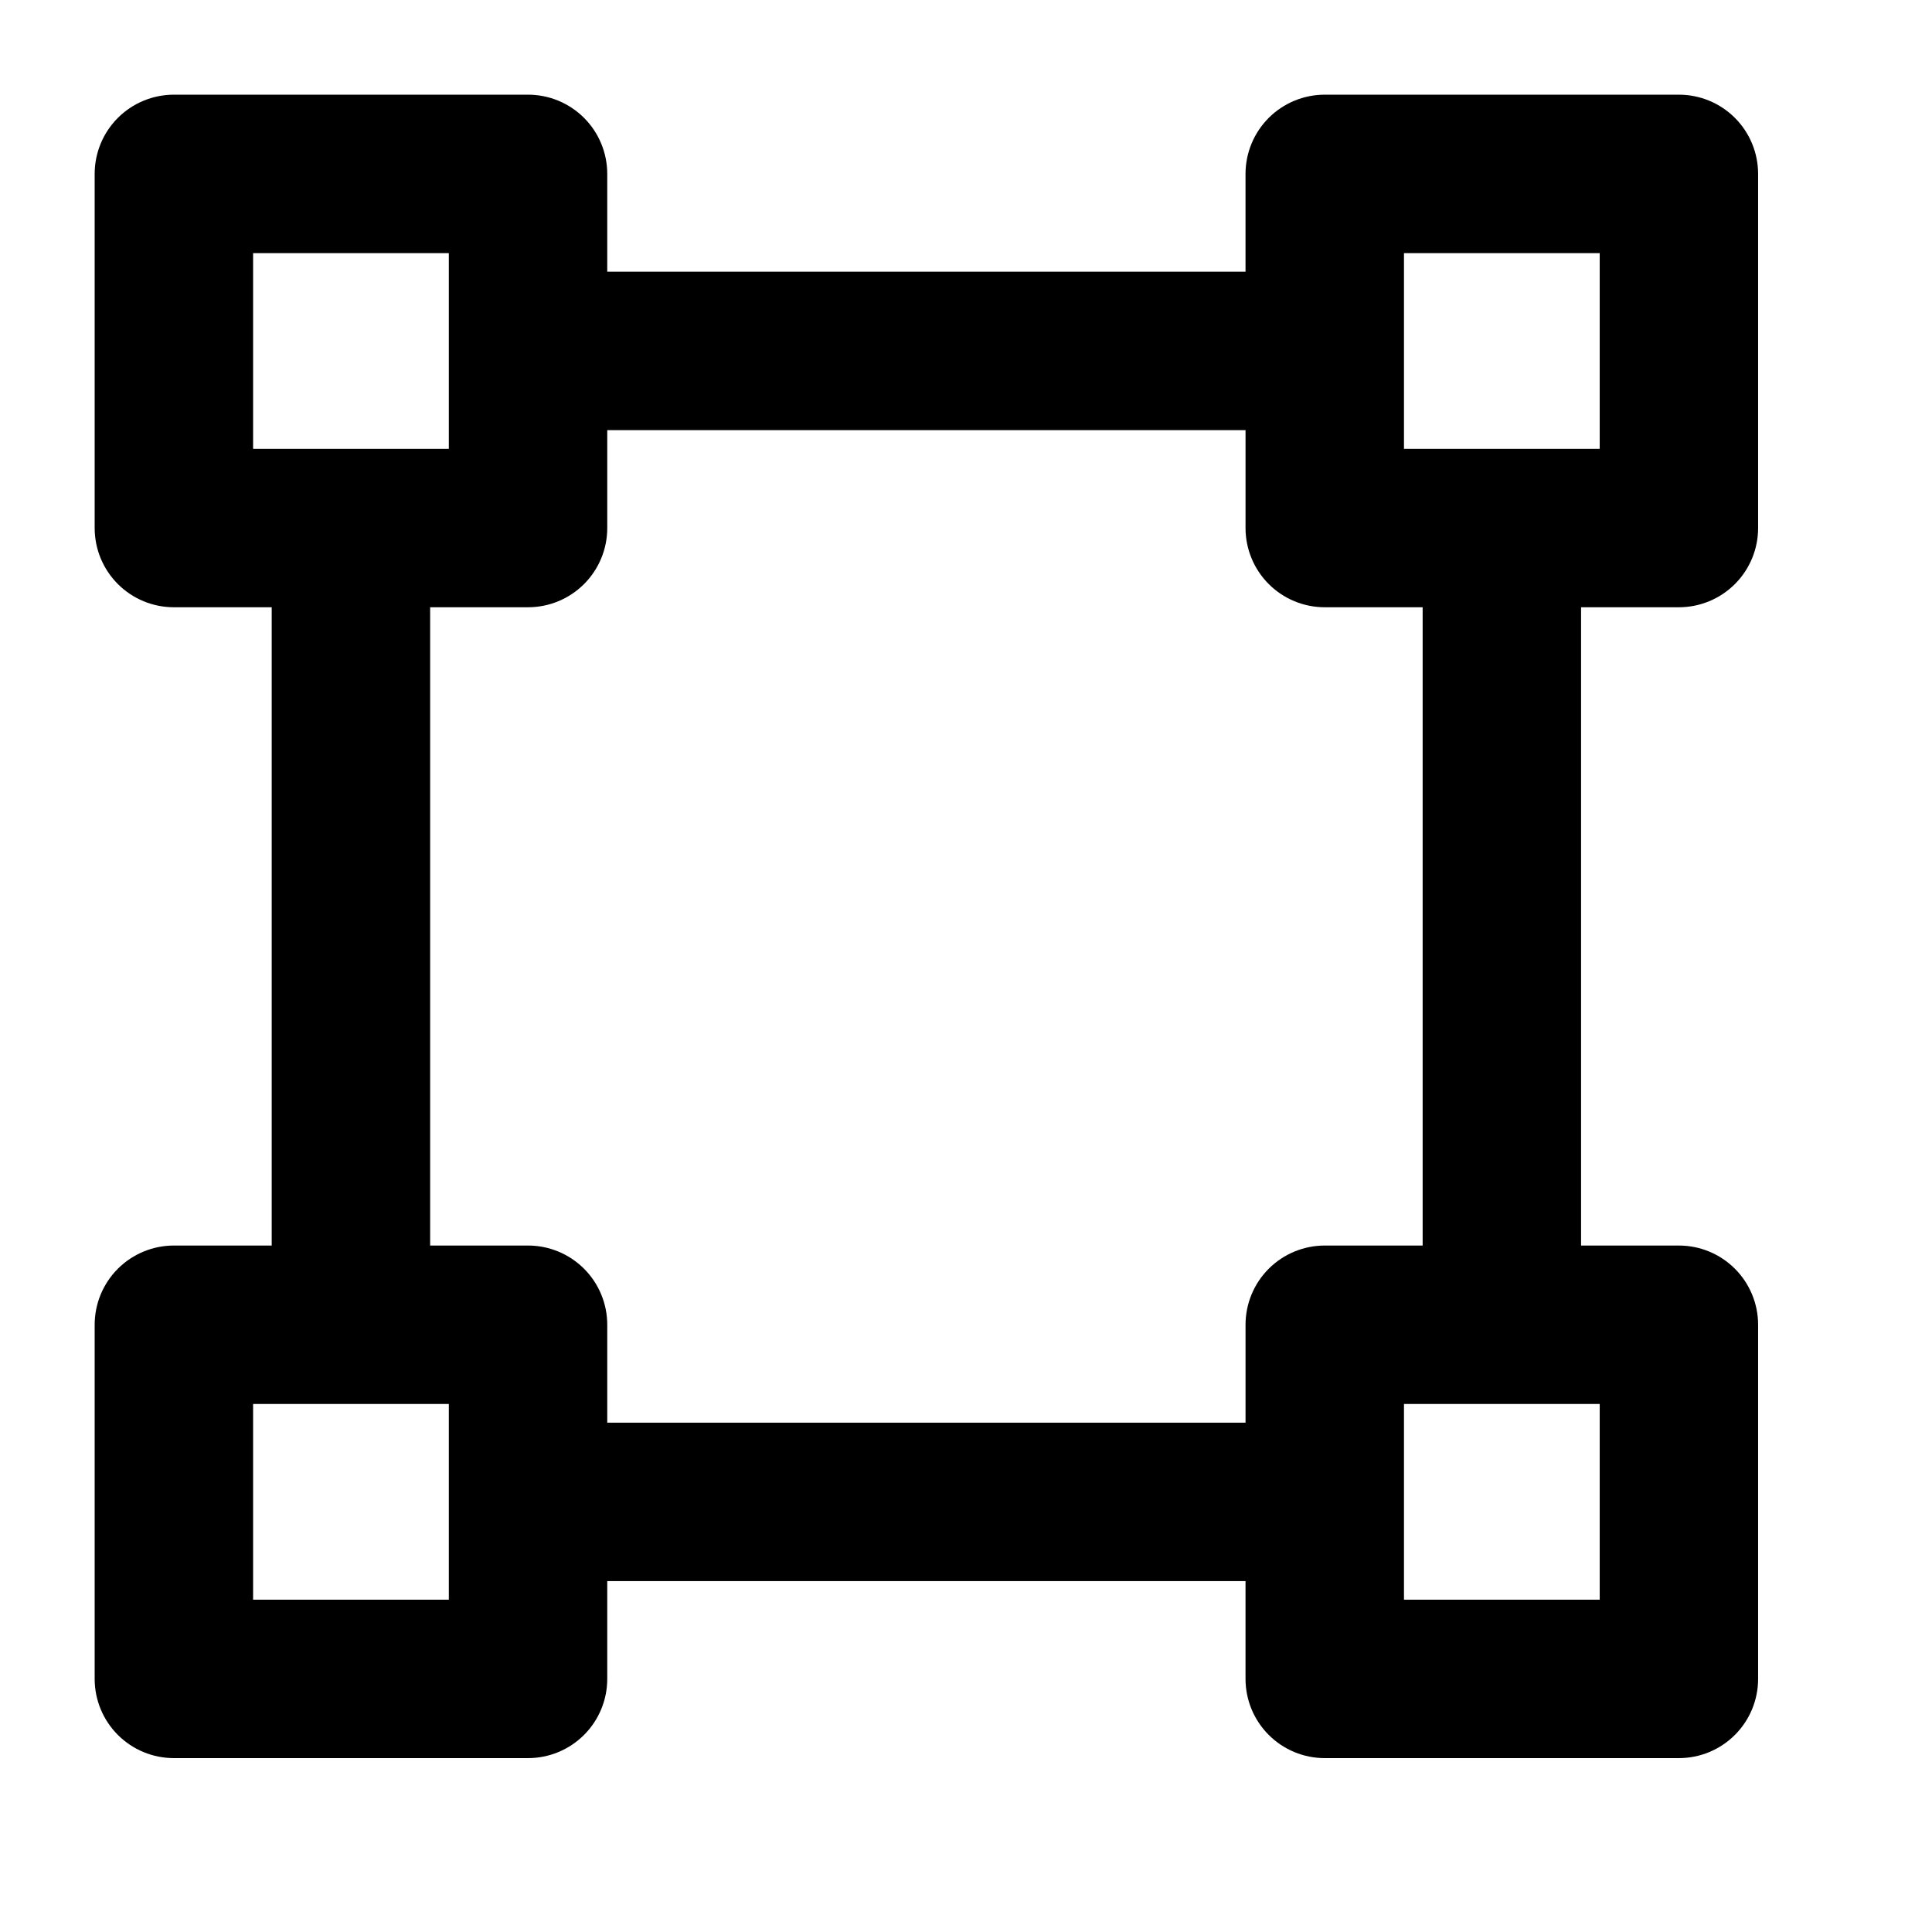<?xml version="1.0" encoding="UTF-8"?>
<!-- Uploaded to: SVG Repo, www.svgrepo.com, Generator: SVG Repo Mixer Tools -->
<svg fill="#000000" width="800px" height="800px" version="1.1" viewBox="144 144 512 512" xmlns="http://www.w3.org/2000/svg">
 <path d="m190.08 609.92h93.855c5.566 0 10.906-2.211 14.844-6.148s6.148-9.273 6.148-14.844v-25.926h169.15v25.926c0 5.57 2.215 10.906 6.148 14.844 3.938 3.938 9.277 6.148 14.844 6.148h93.855c5.57 0 10.906-2.211 14.844-6.148s6.148-9.273 6.148-14.844v-93.855c0-5.566-2.211-10.906-6.148-14.844-3.938-3.934-9.273-6.148-14.844-6.148h-25.926v-169.15h25.926c5.57 0 10.906-2.211 14.844-6.148s6.148-9.277 6.148-14.844v-93.855c0-5.566-2.211-10.906-6.148-14.844s-9.273-6.148-14.844-6.148h-93.855c-5.566 0-10.906 2.211-14.844 6.148-3.934 3.938-6.148 9.277-6.148 14.844v25.926h-169.15v-25.926c0-5.566-2.211-10.906-6.148-14.844s-9.277-6.148-14.844-6.148h-93.855c-5.566 0-10.906 2.211-14.844 6.148s-6.148 9.277-6.148 14.844v93.855c0 5.566 2.211 10.906 6.148 14.844s9.277 6.148 14.844 6.148h25.926v169.15h-25.926c-5.566 0-10.906 2.215-14.844 6.148-3.938 3.938-6.148 9.277-6.148 14.844v93.855c0 5.57 2.211 10.906 6.148 14.844s9.277 6.148 14.844 6.148zm377.86-93.855v51.871h-51.871v-51.871zm-51.871-304.99h51.871v51.871h-51.871zm-211.14 72.863v-25.945h169.15v25.945c0 5.566 2.215 10.906 6.148 14.844 3.938 3.938 9.277 6.148 14.844 6.148h25.945v169.15h-25.945c-5.566 0-10.906 2.215-14.844 6.148-3.934 3.938-6.148 9.277-6.148 14.844v25.945l-169.15 0.004v-25.949c0-5.566-2.211-10.906-6.148-14.844-3.938-3.934-9.277-6.148-14.844-6.148h-25.945v-169.15h25.945c5.566 0 10.906-2.211 14.844-6.148s6.148-9.277 6.148-14.844zm-93.855-20.992v-51.871h51.871v51.871zm0 253.12h51.871v51.871h-51.871z"/>
</svg>
